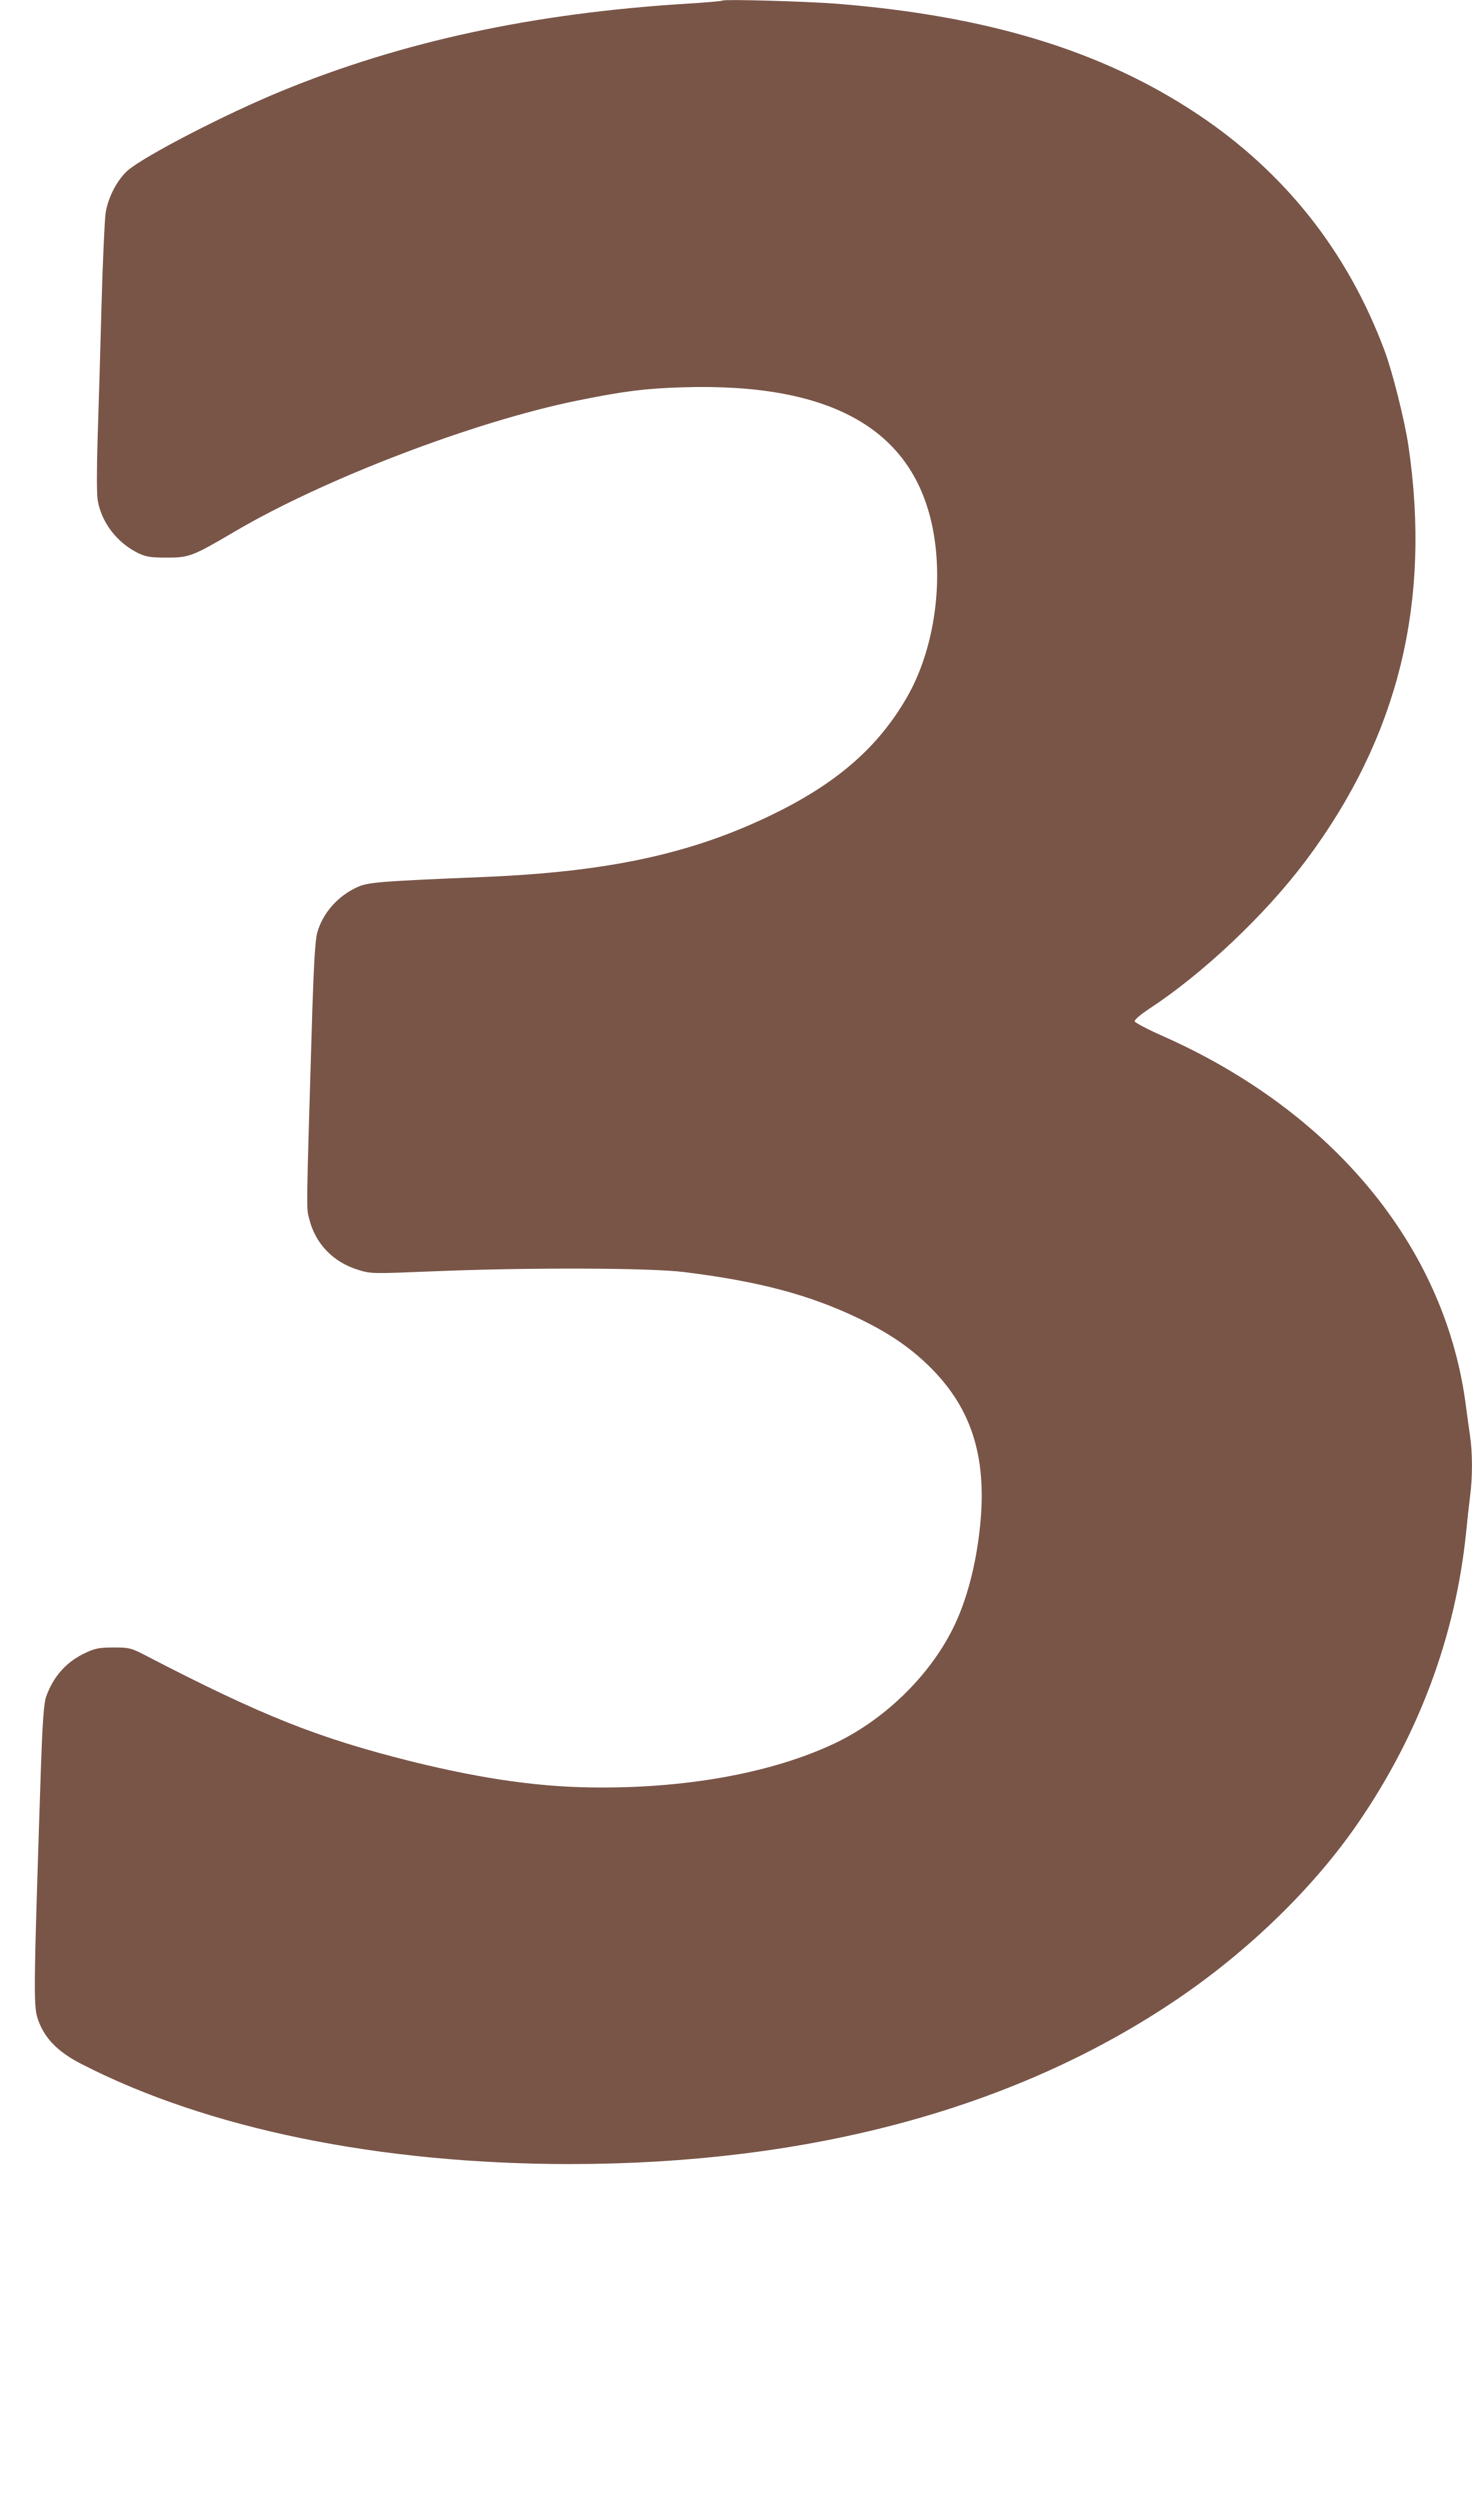 <?xml version="1.0" standalone="no"?>
<!DOCTYPE svg PUBLIC "-//W3C//DTD SVG 20010904//EN"
 "http://www.w3.org/TR/2001/REC-SVG-20010904/DTD/svg10.dtd">
<svg version="1.0" xmlns="http://www.w3.org/2000/svg"
 width="754pt" height="1280pt" viewBox="0 0 754 1280"
 preserveAspectRatio="xMidYMid meet">
<g transform="translate(0,1280) scale(0.1,-0.1)"
fill="#795548" stroke="none">
<path d="M3700 12797 c-3 -3 -86 -10 -185 -16 -785 -49 -1454 -193 -2075 -448
-287 -118 -697 -330 -786 -406 -53 -47 -100 -136 -113 -217 -5 -36 -15 -249
-21 -475 -6 -225 -15 -531 -20 -680 -5 -164 -5 -290 1 -320 21 -113 99 -214
207 -267 40 -19 62 -23 147 -23 115 0 130 6 350 135 458 269 1225 562 1752
669 237 48 346 62 539 68 796 25 1221 -237 1294 -798 35 -271 -20 -573 -144
-788 -148 -258 -362 -444 -699 -606 -411 -198 -836 -289 -1467 -315 -532 -22
-591 -27 -645 -50 -101 -44 -181 -132 -210 -235 -10 -35 -17 -153 -25 -390
-33 -1089 -31 -1016 -15 -1080 32 -124 122 -217 248 -256 67 -21 71 -21 390
-8 482 20 1106 18 1282 -4 385 -48 639 -116 891 -236 149 -72 253 -141 351
-234 225 -214 309 -466 274 -822 -20 -205 -70 -395 -142 -537 -123 -245 -355
-468 -610 -587 -308 -144 -727 -223 -1184 -223 -302 -1 -602 41 -975 133 -480
120 -766 233 -1364 543 -75 39 -84 41 -165 41 -71 0 -96 -5 -142 -27 -98 -45
-166 -121 -203 -226 -11 -31 -18 -124 -26 -350 -40 -1220 -40 -1237 -11 -1314
34 -89 103 -157 219 -216 644 -331 1525 -511 2498 -512 1235 0 2294 287 3118
847 368 250 700 574 925 903 311 454 497 956 551 1485 6 61 15 143 20 183 13
93 13 225 0 310 -5 37 -17 119 -25 182 -113 796 -681 1481 -1550 1866 -77 34
-141 68 -143 75 -1 8 31 35 70 61 278 181 599 484 808 763 472 631 643 1321
524 2125 -19 127 -81 376 -122 485 -189 506 -510 912 -957 1210 -488 325
-1075 504 -1850 566 -155 12 -577 24 -585 16z"/>
</g>
</svg>
